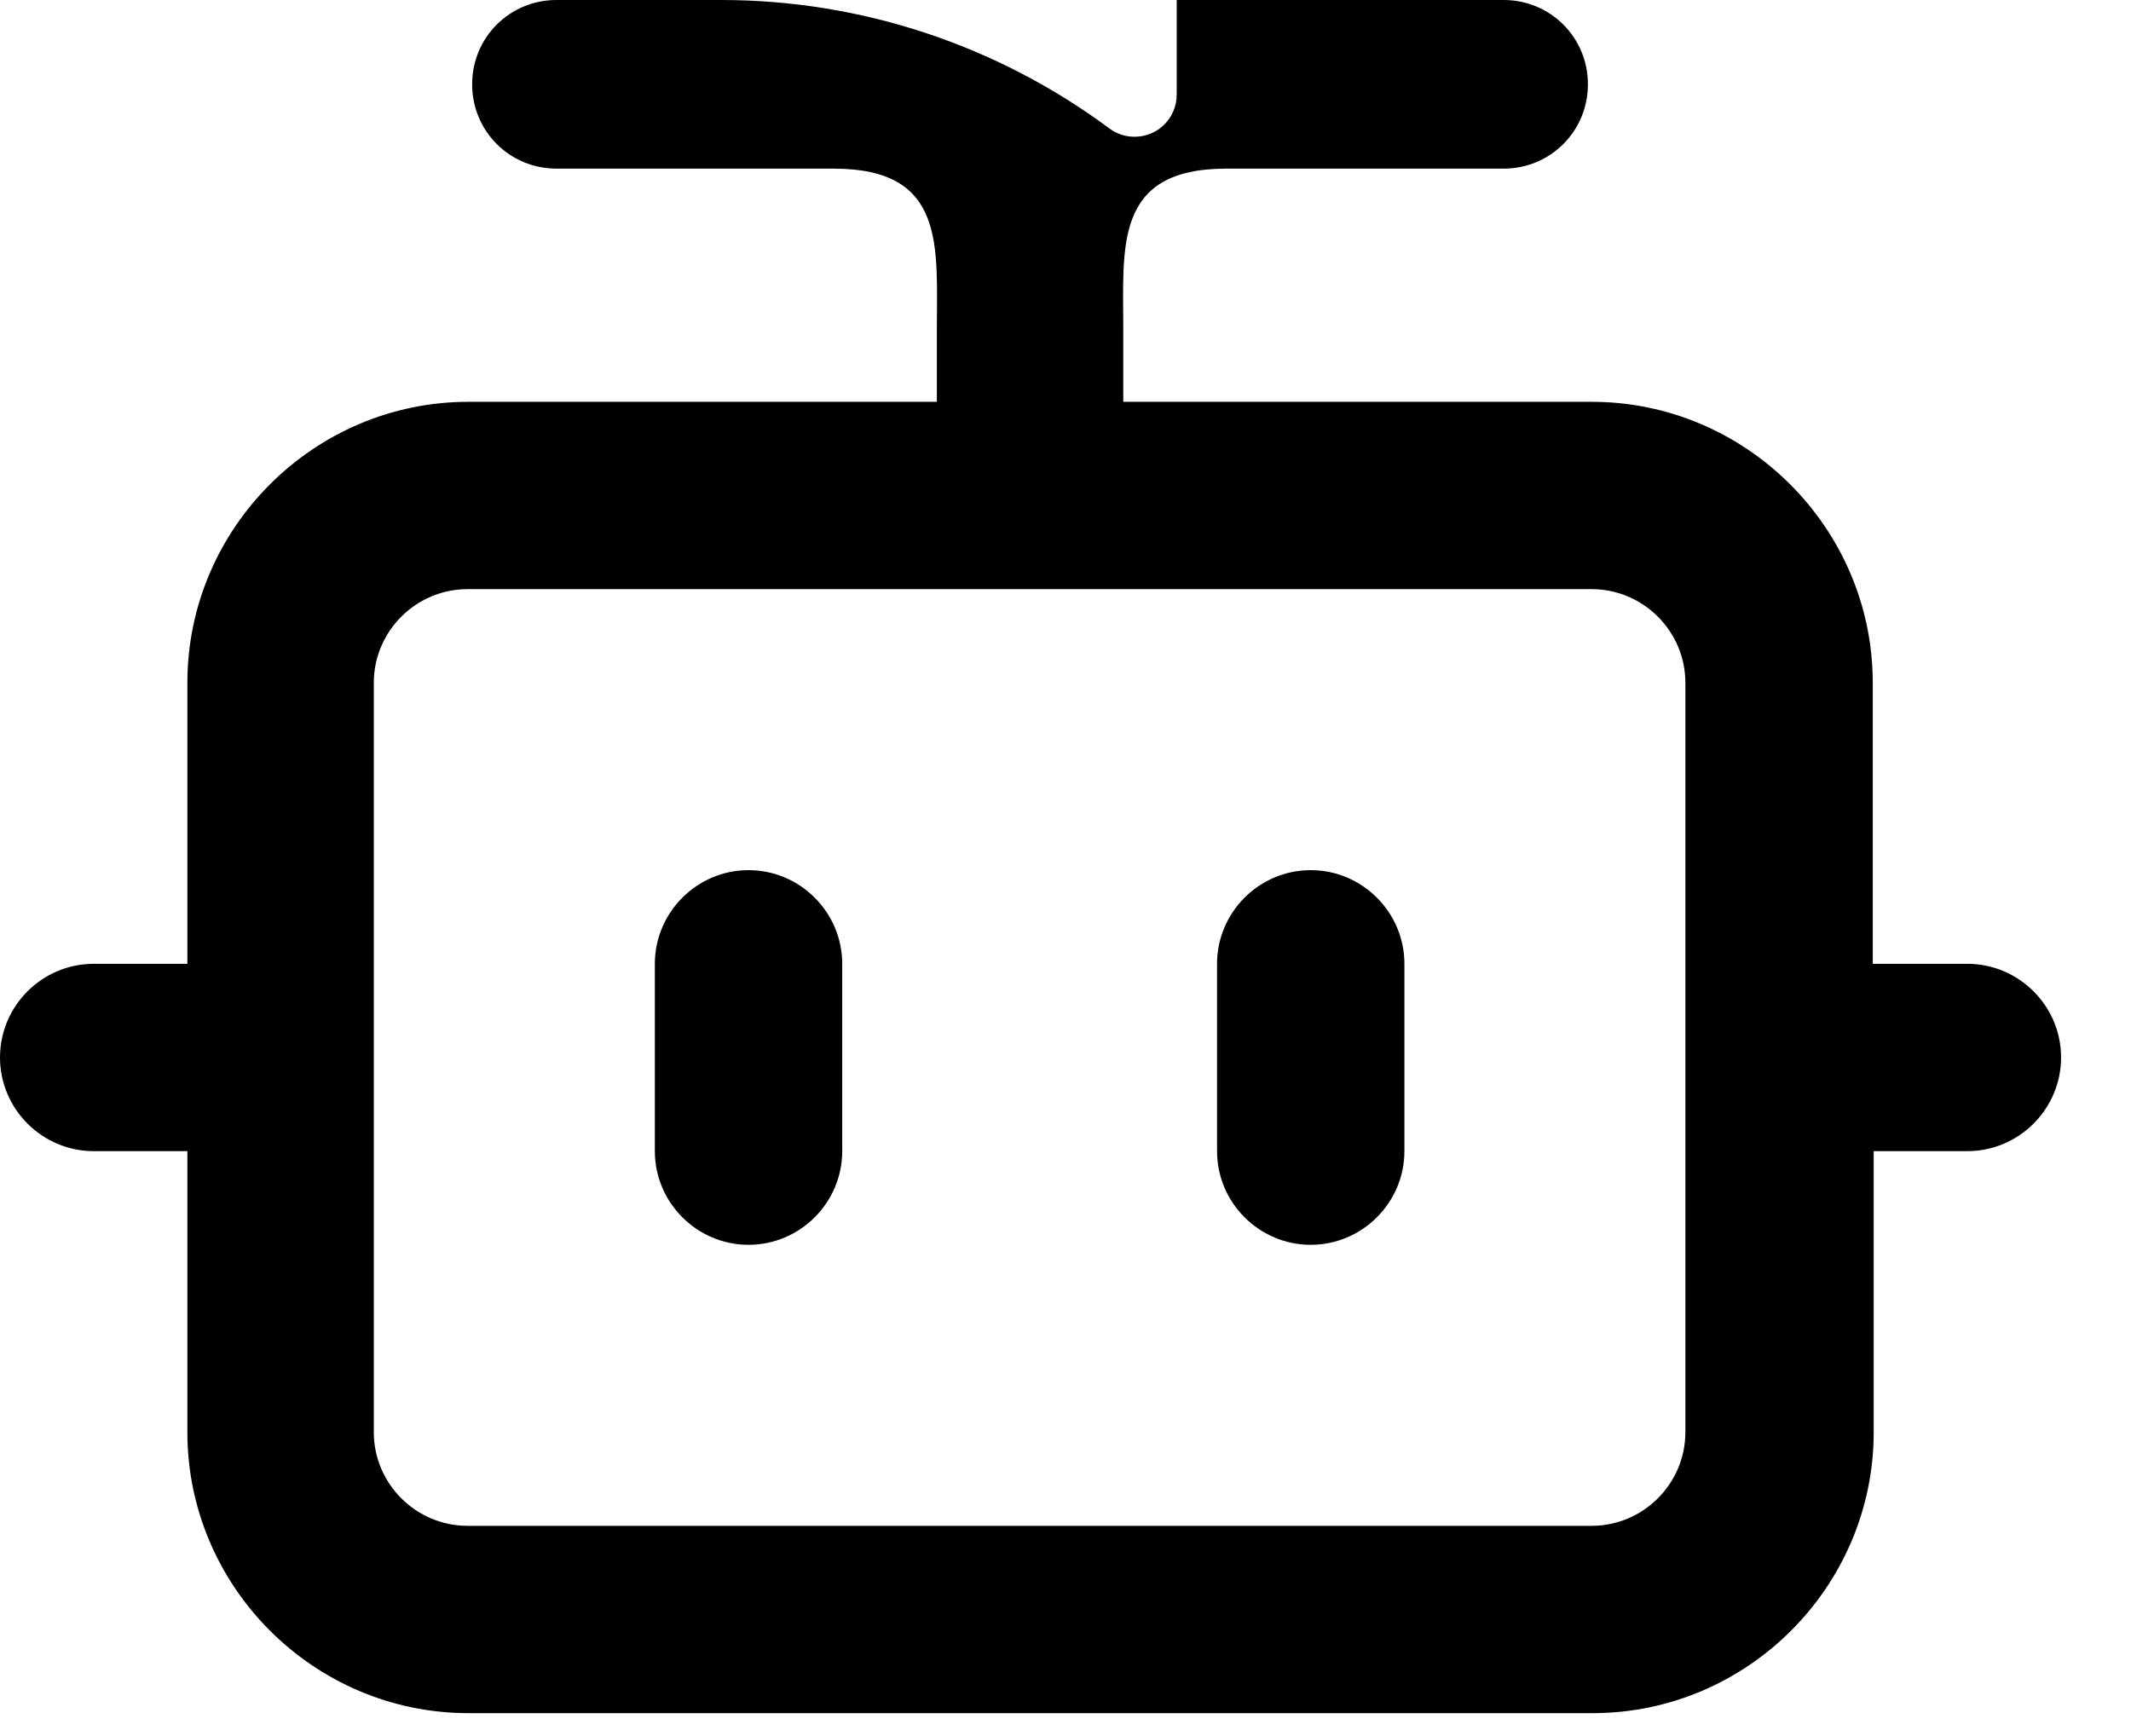 <svg width="27" height="22" viewBox="0 0 27 22" fill="none" xmlns="http://www.w3.org/2000/svg">
<path d="M24.915 12.214H23.728V8.653C23.728 6.695 22.125 5.092 20.167 5.092H14.232V4.178C14.232 3.122 14.113 2.137 15.538 2.137H19.051C19.645 2.137 20.119 1.662 20.119 1.068C20.119 0.475 19.645 0 19.051 0H14.909V1.199C14.909 1.496 14.671 1.733 14.374 1.733C14.256 1.733 14.149 1.697 14.054 1.626C12.63 0.57 10.908 0 9.14 0H7.051C6.457 0 5.982 0.475 5.982 1.068C5.982 1.662 6.457 2.137 7.051 2.137H10.564C11.989 2.137 11.87 3.122 11.87 4.178V5.092H5.935C3.976 5.092 2.374 6.695 2.374 8.653V12.214H1.187C0.534 12.214 0 12.748 0 13.401C0 14.054 0.534 14.588 1.187 14.588H2.374V18.149C2.374 20.108 3.976 21.71 5.935 21.71H20.179C22.137 21.71 23.74 20.108 23.74 18.149V14.588H24.927C25.58 14.588 26.114 14.054 26.114 13.401C26.114 12.748 25.58 12.214 24.927 12.214H24.915ZM21.354 18.149C21.354 18.802 20.82 19.336 20.167 19.336H5.923C5.27 19.336 4.736 18.802 4.736 18.149V8.653C4.736 8 5.27 7.466 5.923 7.466H20.167C20.82 7.466 21.354 8 21.354 8.653V18.149Z" fill="black"/>
<path d="M16.607 11.027C15.954 11.027 15.42 11.561 15.42 12.214V14.588C15.42 15.241 15.954 15.775 16.607 15.775C17.26 15.775 17.794 15.241 17.794 14.588V12.214C17.794 11.561 17.26 11.027 16.607 11.027Z" fill="black"/>
<path d="M9.484 11.027C8.831 11.027 8.297 11.561 8.297 12.214V14.588C8.297 15.241 8.831 15.775 9.484 15.775C10.137 15.775 10.671 15.241 10.671 14.588V12.214C10.671 11.561 10.137 11.027 9.484 11.027Z" fill="black"/>
</svg>
